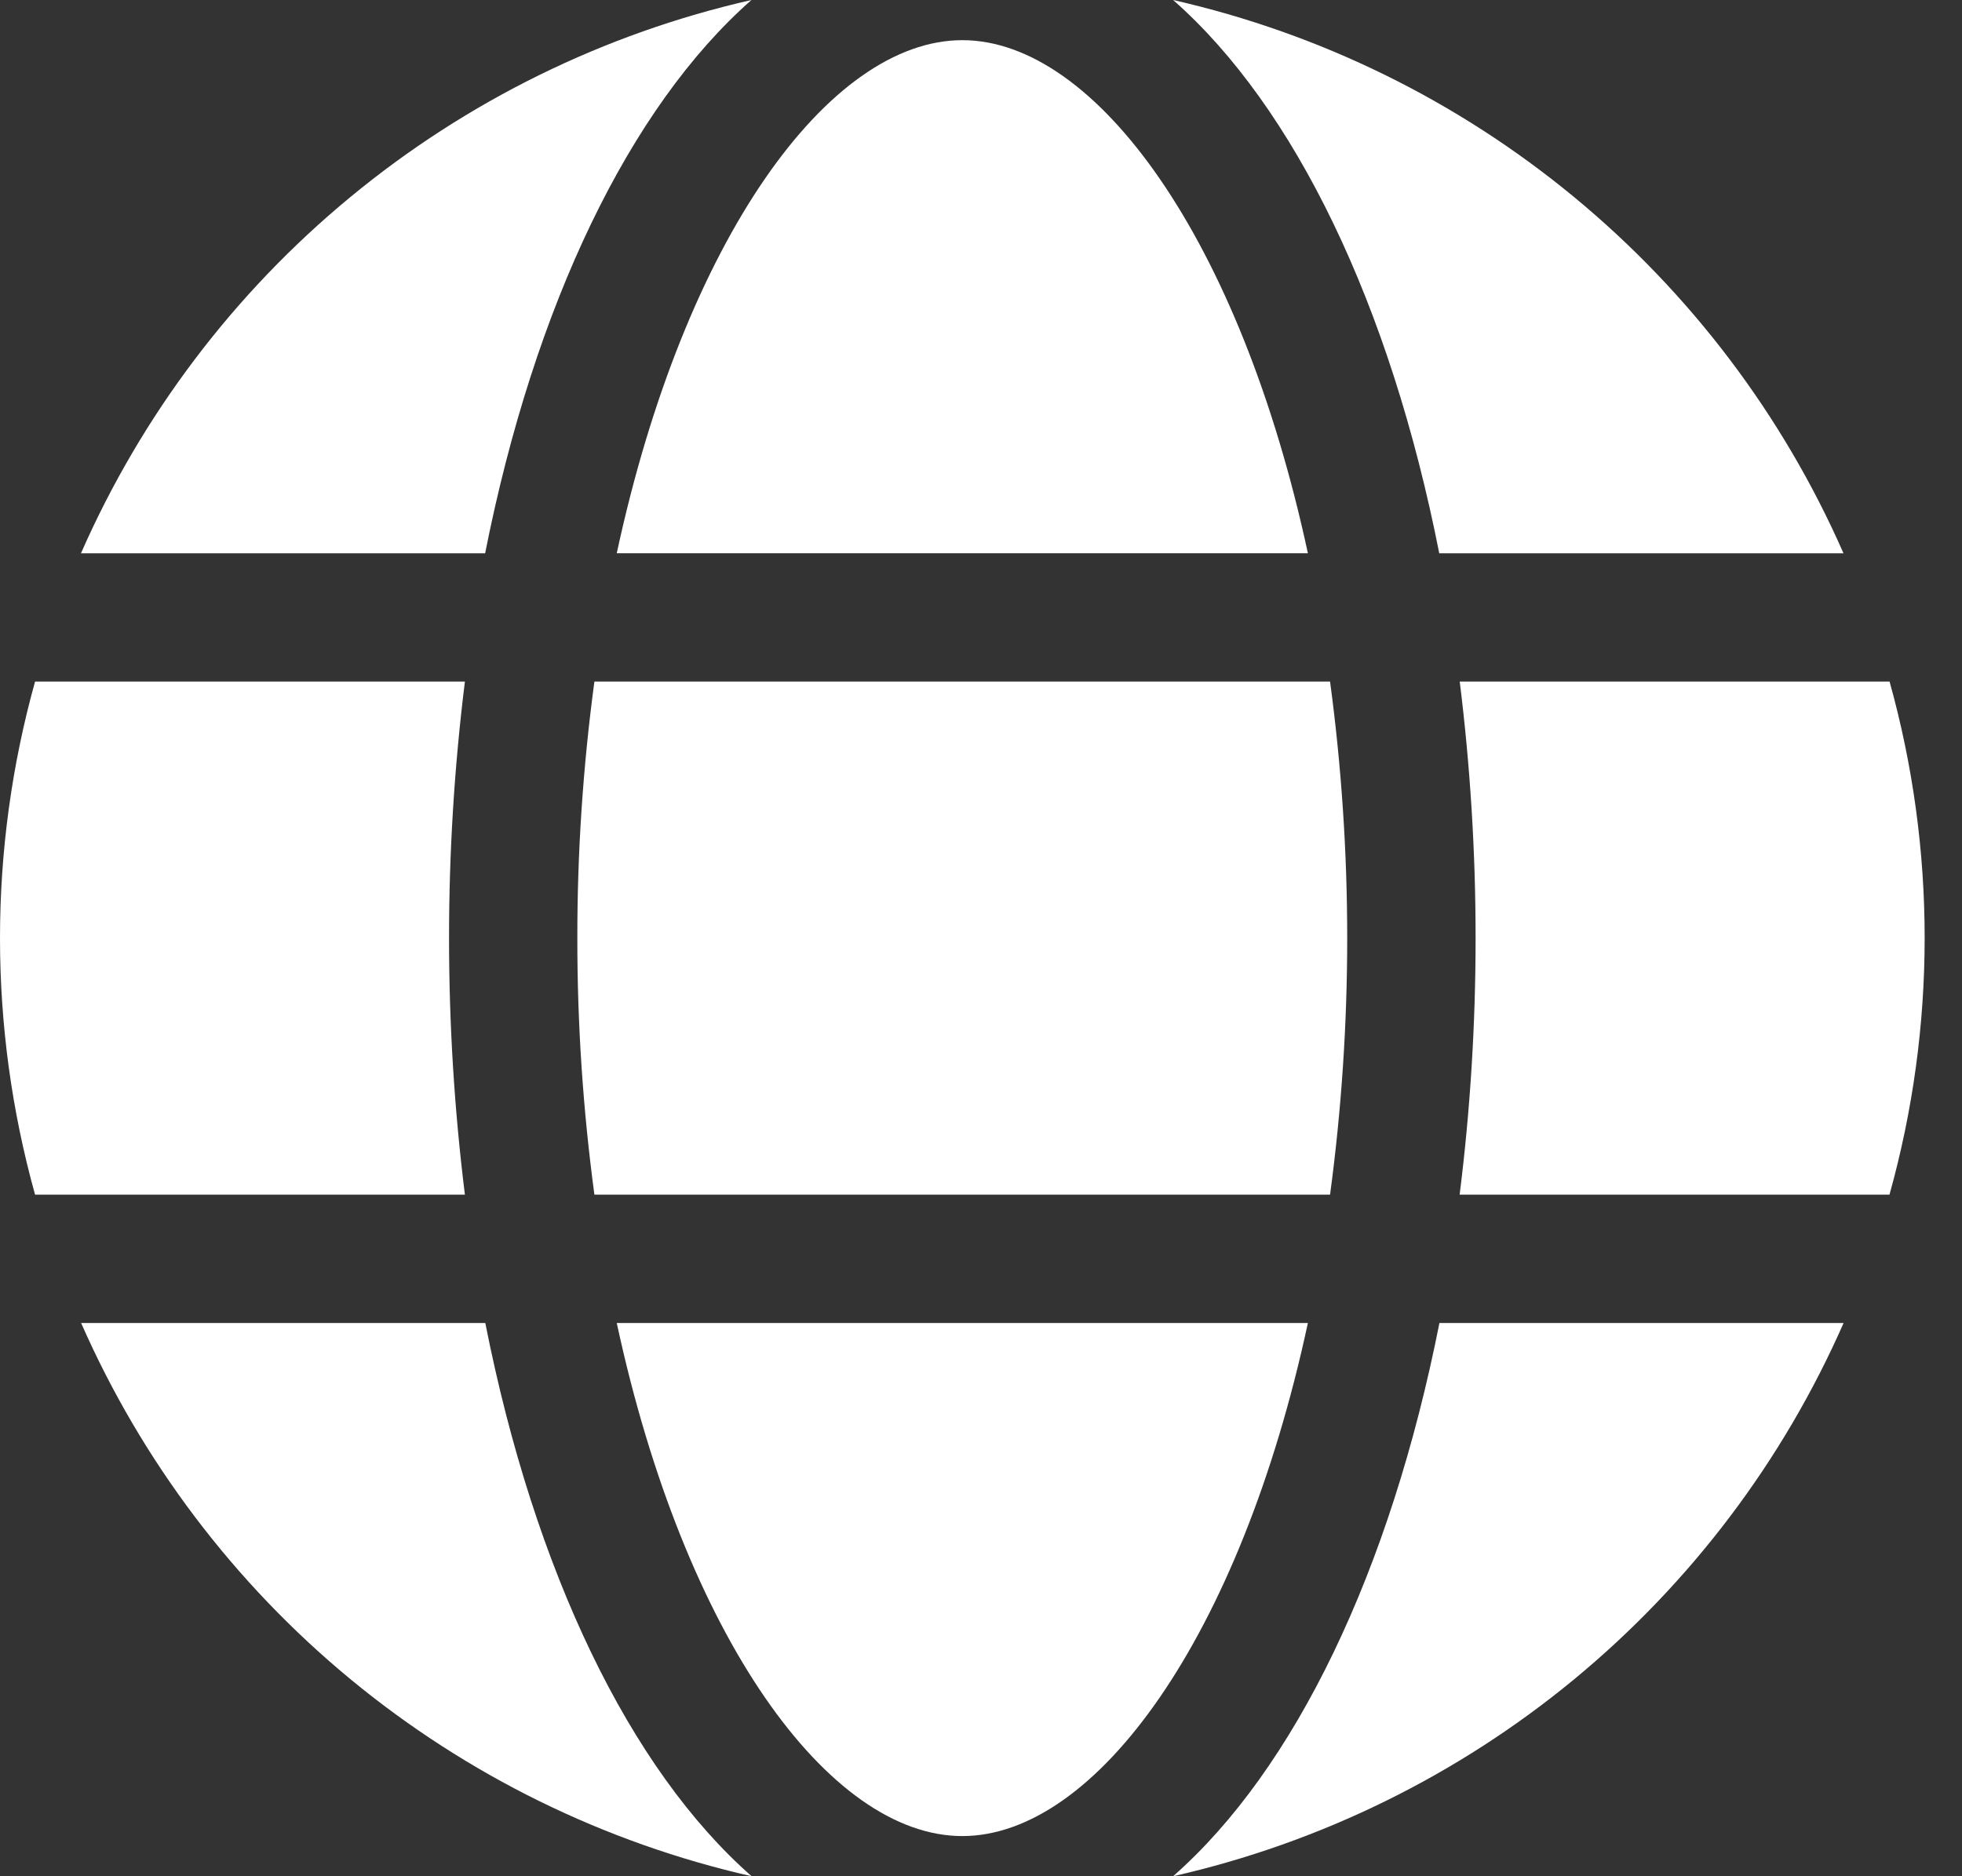 <svg width="23" height="22" viewBox="0 0 23 22" fill="none" xmlns="http://www.w3.org/2000/svg">
<rect x="0" y="0" width="23" height="22" fill="#333333" stroke="none"/>
<path d="M15.332 6.487C14.539 2.802 12.846 0.471 11.281 0.471C9.716 0.471 8.024 2.802 7.23 6.487H15.332Z" fill="white"/>
<path d="M6.768 11C6.767 12.006 6.834 13.011 6.968 14.008H15.592C15.726 13.011 15.793 12.006 15.793 11C15.793 9.994 15.726 8.989 15.592 7.992H6.968C6.834 8.989 6.767 9.994 6.768 11Z" fill="white"/>
<path d="M7.23 15.513C8.024 19.198 9.716 21.529 11.281 21.529C12.846 21.529 14.539 19.198 15.332 15.513H7.23Z" fill="white"/>
<path d="M16.872 6.488H21.611C20.899 4.867 19.817 3.437 18.452 2.31C17.087 1.183 15.478 0.392 13.752 0C15.179 1.255 16.298 3.576 16.872 6.488Z" fill="white"/>
<path d="M22.151 7.992H17.112C17.236 8.99 17.298 9.994 17.298 11C17.298 12.006 17.236 13.011 17.111 14.008H22.15C22.699 12.04 22.7 9.96 22.151 7.992Z" fill="white"/>
<path d="M13.752 22C15.478 21.608 17.088 20.817 18.453 19.691C19.818 18.564 20.9 17.133 21.612 15.513H16.874C16.298 18.424 15.179 20.745 13.752 22Z" fill="white"/>
<path d="M5.689 15.513H0.951C1.663 17.133 2.745 18.564 4.11 19.691C5.475 20.817 7.085 21.608 8.811 22C7.383 20.745 6.264 18.424 5.689 15.513Z" fill="white"/>
<path d="M8.809 0C7.083 0.392 5.473 1.183 4.108 2.31C2.743 3.436 1.661 4.867 0.949 6.488H5.687C6.264 3.576 7.383 1.255 8.809 0Z" fill="white"/>
<path d="M5.264 11C5.264 9.994 5.326 8.99 5.45 7.992H0.411C-0.137 9.96 -0.137 12.04 0.411 14.008H5.45C5.326 13.011 5.264 12.006 5.264 11Z" fill="white"/>
</svg>

